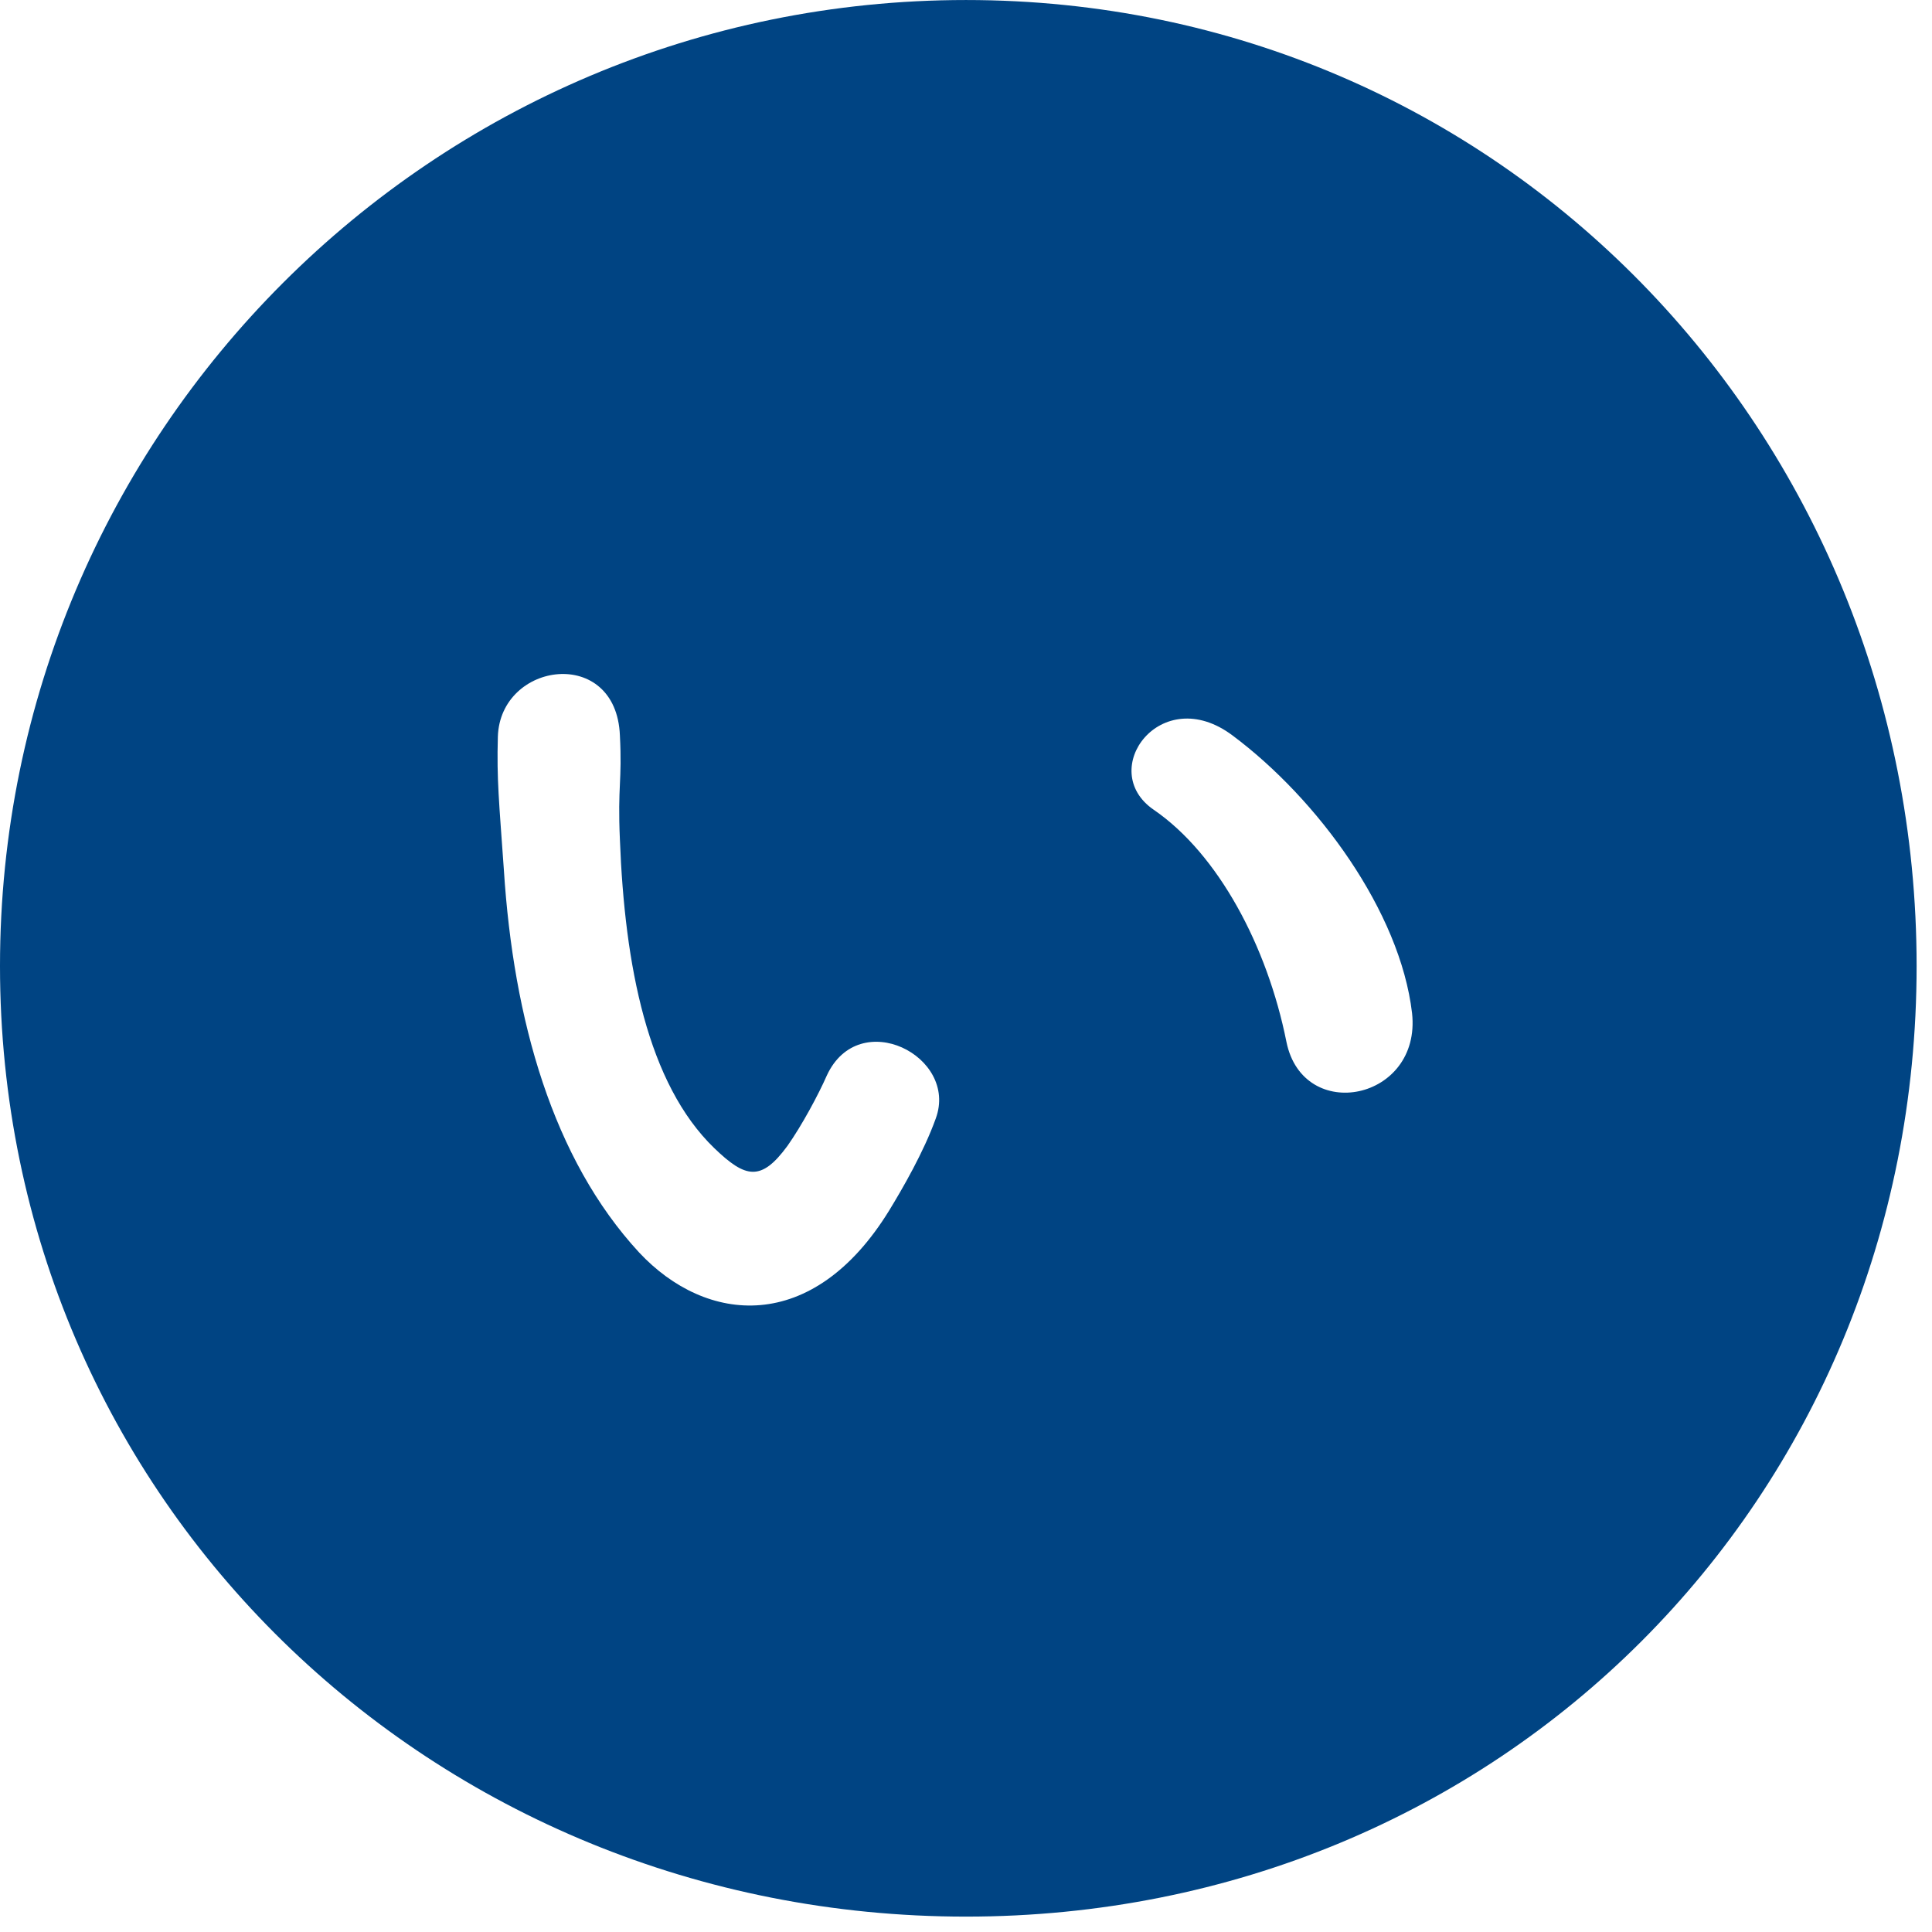 <svg height="113px" width="113px" xmlns:xlink="http://www.w3.org/1999/xlink" xmlns="http://www.w3.org/2000/svg">
<defs>
<filter height="51px" width="67px" y="33px" x="23px" id="Filter_0" filterUnits="userSpaceOnUse">
    <feOffset dy="0" dx="0" in="SourceAlpha"></feOffset>
    <feGaussianBlur stdDeviation="2.236" result="blurOut"></feGaussianBlur>
    <feFlood result="floodOut" flood-color="rgb(255, 255, 255)"></feFlood>
    <feComposite in2="blurOut" in="floodOut" operator="atop"></feComposite>
    <feComponentTransfer><feFuncA data-sanitized-slope="0.35" type="linear"></feFuncA></feComponentTransfer>
    <feMerge>
    <feMergeNode></feMergeNode>
    <feMergeNode in="SourceGraphic"></feMergeNode>
  </feMerge>
</filter>

</defs>
<path d="M56.500,0.001 C87.704,0.001 112.1,25.297 112.1,56.500 C112.1,87.704 87.704,112.1 56.500,112.1 C25.296,112.1 -0.000,87.704 -0.000,56.500 C-0.000,25.297 25.296,0.001 56.500,0.001 Z" fill="rgb(0, 68, 131)" fill-rule="evenodd"></path>
<g filter="url(#Filter_0)">
<path d="M82.589,59.254 C81.890,53.305 77.060,46.726 72.091,43.017 C67.892,39.867 64.113,45.046 67.472,47.356 C71.251,49.945 74.121,55.335 75.241,60.934 C76.221,65.763 83.149,64.363 82.589,59.254 ZM52.005,70.802 C52.775,69.542 54.034,67.372 54.734,65.413 C56.064,61.773 50.255,58.834 48.365,62.893 C47.875,64.013 46.896,65.833 46.056,67.023 C44.516,69.122 43.606,68.912 41.786,67.162 C37.867,63.383 36.537,56.454 36.257,49.106 C36.117,45.886 36.397,45.746 36.257,43.017 C36.047,37.768 29.259,38.677 29.119,43.087 C29.049,45.606 29.189,46.866 29.469,50.855 C30.029,59.674 32.338,67.792 37.377,73.251 C41.297,77.451 47.525,78.081 52.005,70.802 Z" fill="rgb(255, 255, 255)" fill-rule="evenodd"></path>
</g>
</svg>